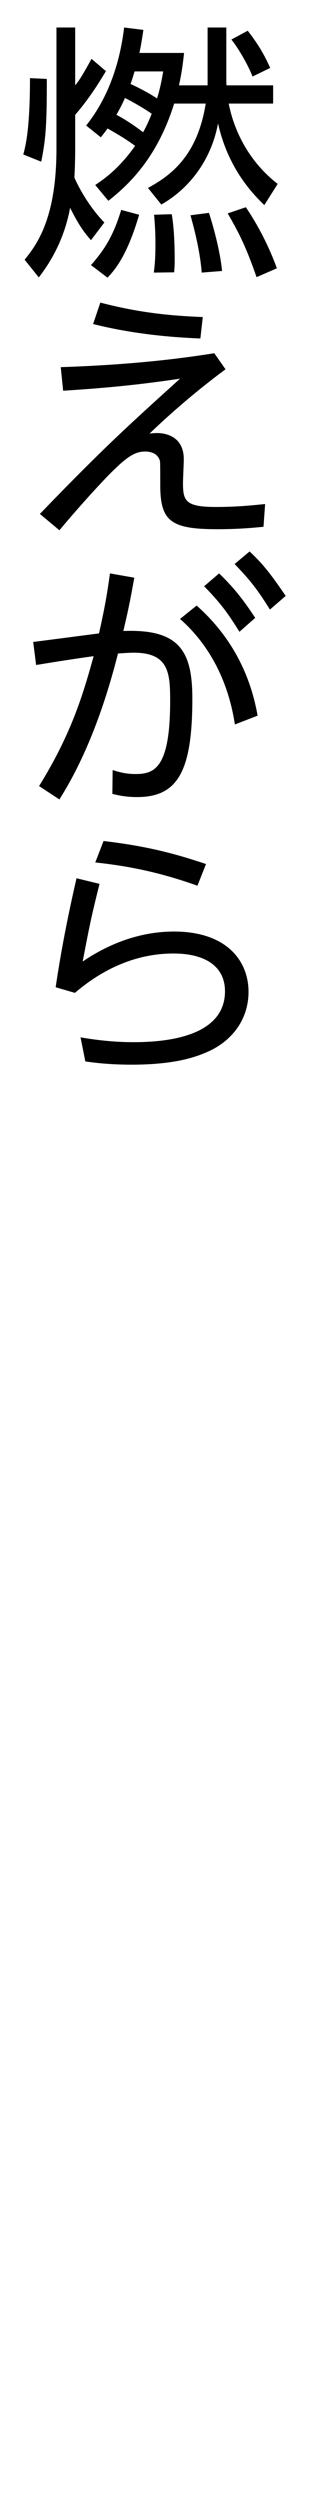 <?xml version="1.0" encoding="utf-8"?>
<!-- Generator: Adobe Illustrator 24.3.0, SVG Export Plug-In . SVG Version: 6.00 Build 0)  -->
<svg version="1.1" id="レイヤー_1" xmlns="http://www.w3.org/2000/svg" xmlns:xlink="http://www.w3.org/1999/xlink" x="0px"
	 y="0px" width="18px" height="140px" viewBox="0 0 18 140" style="enable-background:new 0 0 18 140;" xml:space="preserve">
<style type="text/css">
	.st0{fill:none;}
</style>
<path d="M1.306,8.65c0.135-0.495,0.375-1.455,0.375-4.275L2.626,4.42c0,2.475-0.045,3.315-0.315,4.635L1.306,8.65z M1.381,14.545
	c0.645-0.81,1.785-2.25,1.785-6.21V1.54h1.05v3.24c0.195-0.24,0.36-0.465,0.915-1.485l0.81,0.69c-0.225,0.36-0.825,1.41-1.725,2.445
	v1.92c0,0.48-0.015,1.095-0.045,1.59c0.075,0.18,0.645,1.455,1.68,2.52l-0.75,0.99c-0.285-0.33-0.63-0.72-1.17-1.815
	c-0.375,2.07-1.38,3.405-1.755,3.9L1.381,14.545z M4.831,7.03c1.245-1.56,1.89-3.495,2.13-5.49l1.08,0.135
	C7.951,2.26,7.906,2.56,7.816,2.965h2.505c-0.06,0.555-0.12,1.065-0.285,1.815h1.605V1.54h1.05v3c0,0.06,0,0.15,0.015,0.24h2.61V5.8
	h-2.49c0.18,0.945,0.78,2.97,2.745,4.5l-0.75,1.185c-0.78-0.75-2.055-2.16-2.595-4.575c-0.39,2.1-1.65,3.675-3.18,4.544l-0.75-0.93
	C9.601,9.82,11.071,8.71,11.536,5.8h-1.77c-0.9,2.88-2.37,4.41-3.69,5.445L5.341,10.36c0.435-0.3,1.275-0.84,2.235-2.19
	c-0.42-0.315-0.855-0.585-1.545-0.975c-0.105,0.15-0.18,0.24-0.375,0.495L4.831,7.03z M5.101,14.845
	c0.81-0.915,1.275-1.71,1.695-3.09l1.005,0.27c-0.675,2.325-1.38,3.105-1.77,3.525L5.101,14.845z M8.506,6.37
	c-0.45-0.315-1.11-0.69-1.5-0.885c-0.09,0.21-0.225,0.51-0.48,0.945c0.51,0.255,1.17,0.72,1.5,0.975
	C8.161,7.15,8.281,6.94,8.506,6.37z M7.546,4c-0.045,0.15-0.09,0.315-0.225,0.705c0.345,0.15,1.05,0.51,1.485,0.81
	C8.986,4.93,9.076,4.45,9.151,4H7.546z M8.626,15.265c0.045-0.375,0.09-0.735,0.09-1.59c0-0.825-0.045-1.23-0.075-1.65l0.99-0.03
	c0.135,0.795,0.165,1.785,0.165,2.595c0,0.27-0.015,0.465-0.03,0.66L8.626,15.265z M11.311,15.265
	c-0.105-1.35-0.495-2.715-0.63-3.21l1.035-0.135c0.21,0.63,0.63,2.115,0.735,3.255L11.311,15.265z M14.386,15.52
	c-0.525-1.515-0.93-2.4-1.62-3.57l1.02-0.345c0.285,0.42,1.11,1.68,1.74,3.42L14.386,15.52z M14.161,4.285
	c-0.21-0.555-0.75-1.53-1.185-2.07l0.915-0.495c0.54,0.705,0.87,1.215,1.26,2.085L14.161,4.285z"/>
<path d="M12.646,20.68c-0.75,0.555-2.385,1.8-4.26,3.6c0.135-0.015,0.255-0.03,0.42-0.03s1.5,0,1.5,1.47
	c0,0.21-0.045,1.125-0.045,1.32c0,0.99,0.12,1.35,1.83,1.35c1.26,0,2.175-0.105,2.775-0.165l-0.09,1.275
	c-0.48,0.045-1.335,0.135-2.595,0.135c-2.61,0-3.195-0.45-3.195-2.475c0-0.435,0-1.275-0.015-1.335
	c-0.12-0.465-0.57-0.54-0.825-0.54c-0.6,0-1.05,0.3-2.115,1.38c-0.3,0.315-1.41,1.485-2.7,3.03L2.236,28.78
	c3.555-3.69,5.01-4.995,7.86-7.575c-1.815,0.27-3.66,0.495-6.555,0.675l-0.135-1.32c4.605-0.15,7.455-0.6,8.61-0.78L12.646,20.68z
	 M11.236,18.955c-1.065-0.045-3.465-0.165-6.015-0.81l0.405-1.2c2.19,0.57,3.9,0.735,5.745,0.81L11.236,18.955z"/>
<path d="M6.316,43.12c0.27,0.09,0.705,0.225,1.275,0.225c1.05,0,1.95-0.3,1.95-4.08c0-1.56-0.06-2.715-2.04-2.715
	c-0.255,0-0.675,0.03-0.885,0.045c-1.155,4.575-2.565,7.02-3.285,8.174l-1.14-0.75c1.8-2.91,2.445-5.055,3.06-7.274
	c-0.555,0.075-1.695,0.24-3.225,0.495l-0.165-1.29l3.69-0.48c0.345-1.53,0.465-2.28,0.615-3.36l1.365,0.24
	c-0.24,1.335-0.345,1.845-0.615,2.985c3.12-0.12,3.87,1.095,3.87,3.78c0,4.005-0.78,5.52-3.09,5.52c-0.675,0-1.095-0.105-1.395-0.18
	L6.316,43.12z M13.171,40.57c-0.345-2.295-1.35-4.395-3.075-5.91l0.93-0.75c2.625,2.325,3.21,5.025,3.42,6.165L13.171,40.57z
	 M12.286,32.11c0.885,0.855,1.38,1.515,2.025,2.49l-0.885,0.78c-0.675-1.095-1.125-1.68-1.98-2.55L12.286,32.11z M13.996,30.88
	c0.855,0.795,1.32,1.47,2.025,2.49l-0.885,0.765c-0.69-1.11-1.11-1.65-1.98-2.55L13.996,30.88z"/>
<path d="M5.581,49.495c-0.51,2.025-0.615,2.64-0.945,4.35c1.515-1.035,3.27-1.68,5.115-1.68c3,0,4.185,1.68,4.185,3.375
	c0,1.56-0.945,2.805-2.4,3.405c-0.735,0.315-1.92,0.675-4.155,0.675c-1.245,0-2.055-0.105-2.595-0.18l-0.27-1.35
	c1.545,0.27,2.64,0.27,2.985,0.27c2.79,0,5.115-0.72,5.115-2.85c0-1.32-1.005-2.115-2.895-2.115c-2.04,0-3.915,0.825-5.52,2.205
	l-1.08-0.315c0.18-1.2,0.495-3.18,1.17-6.104L5.581,49.495z M11.071,49.6c-2.505-0.9-4.395-1.155-5.729-1.305l0.465-1.2
	c2.28,0.27,3.825,0.645,5.745,1.29L11.071,49.6z"/>
<rect class="st0" width="18" height="140"/>
</svg>
